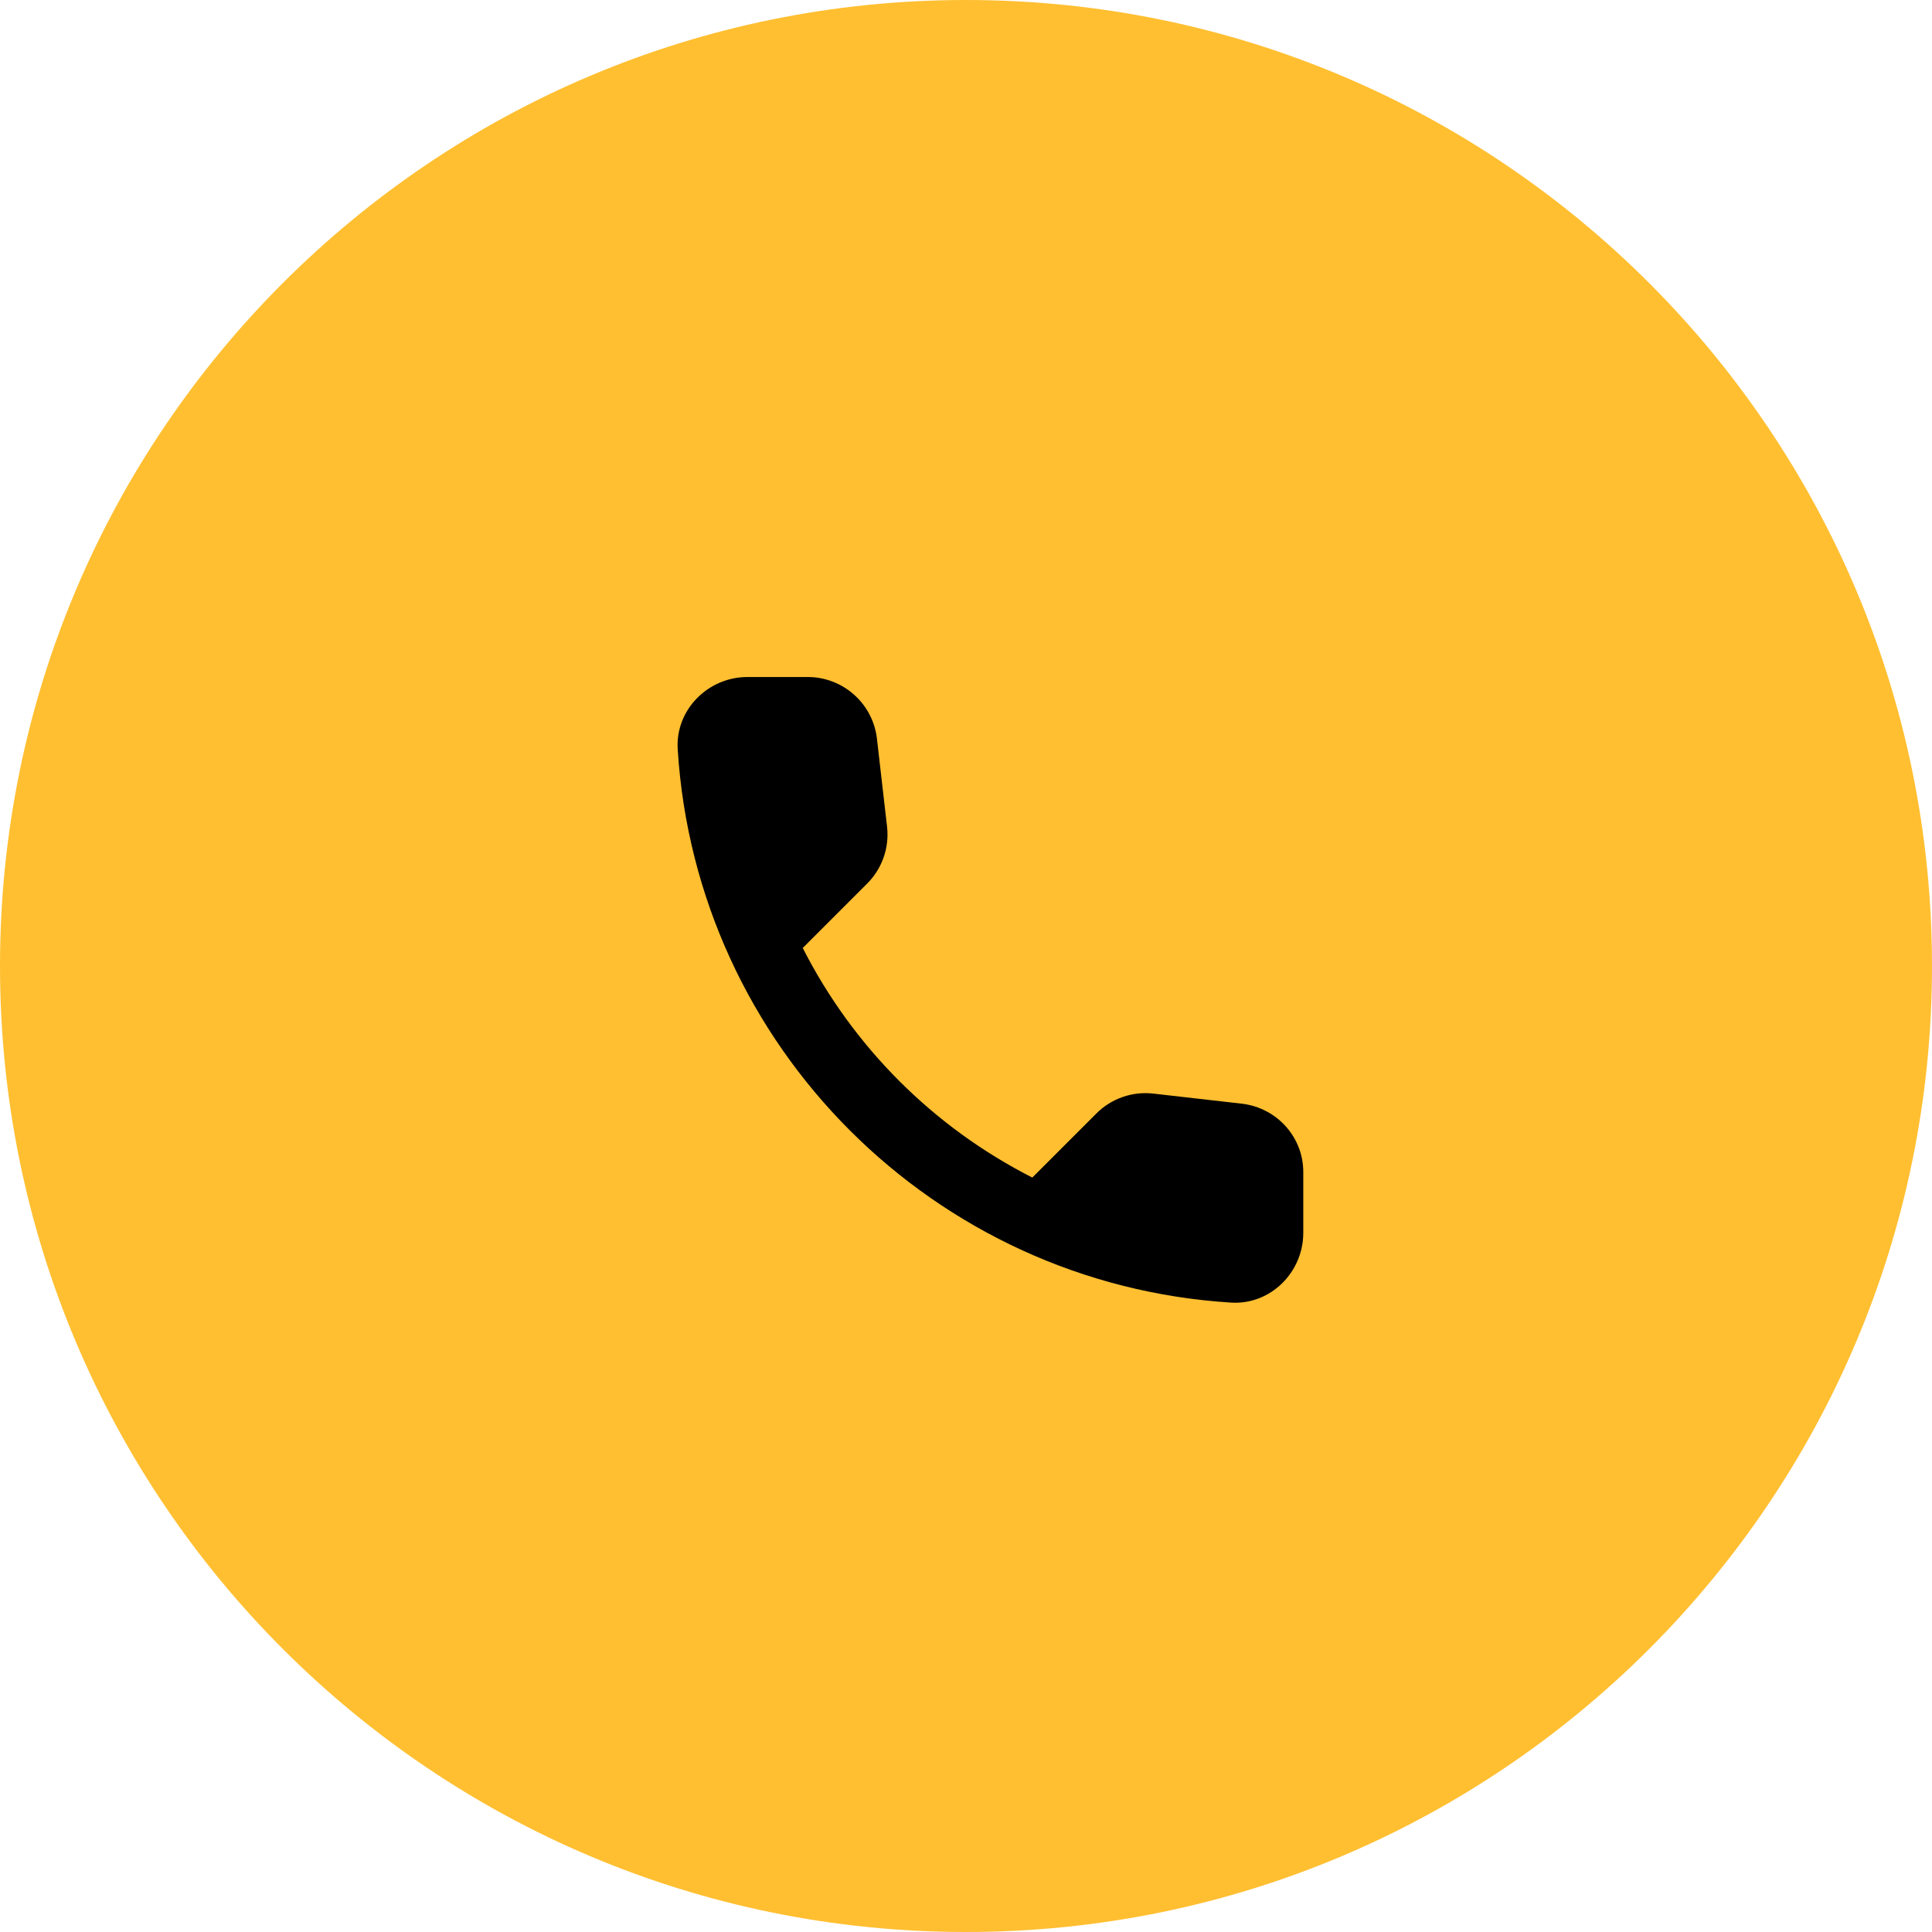 <?xml version="1.0" encoding="UTF-8"?> <svg xmlns="http://www.w3.org/2000/svg" width="40" height="40" viewBox="0 0 40 40" fill="none"><g clip-path="url(#clip0_1559_111)"><path d="M40 20C40 8.954 31.046 0 20 0C8.954 0 0 8.954 0 20C0 31.046 8.954 40 20 40C31.046 40 40 31.046 40 20Z" fill="#FFBF31"></path><path d="M25.714 22.851L23.882 22.642C23.667 22.617 23.448 22.64 23.244 22.712C23.039 22.783 22.853 22.899 22.7 23.053L21.373 24.38C19.325 23.339 17.661 21.675 16.62 19.627L17.954 18.293C18.264 17.983 18.416 17.55 18.365 17.111L18.156 15.293C18.115 14.941 17.947 14.617 17.682 14.382C17.417 14.146 17.075 14.016 16.721 14.017H15.474C14.659 14.017 13.981 14.695 14.031 15.51C14.414 21.668 19.339 26.587 25.49 26.969C26.305 27.019 26.983 26.341 26.983 25.526V24.279C26.99 23.55 26.442 22.938 25.714 22.851Z" fill="black"></path></g><defs><clipPath id="clip0_1559_111"><rect width="40" height="40" fill="white"></rect></clipPath></defs></svg> 